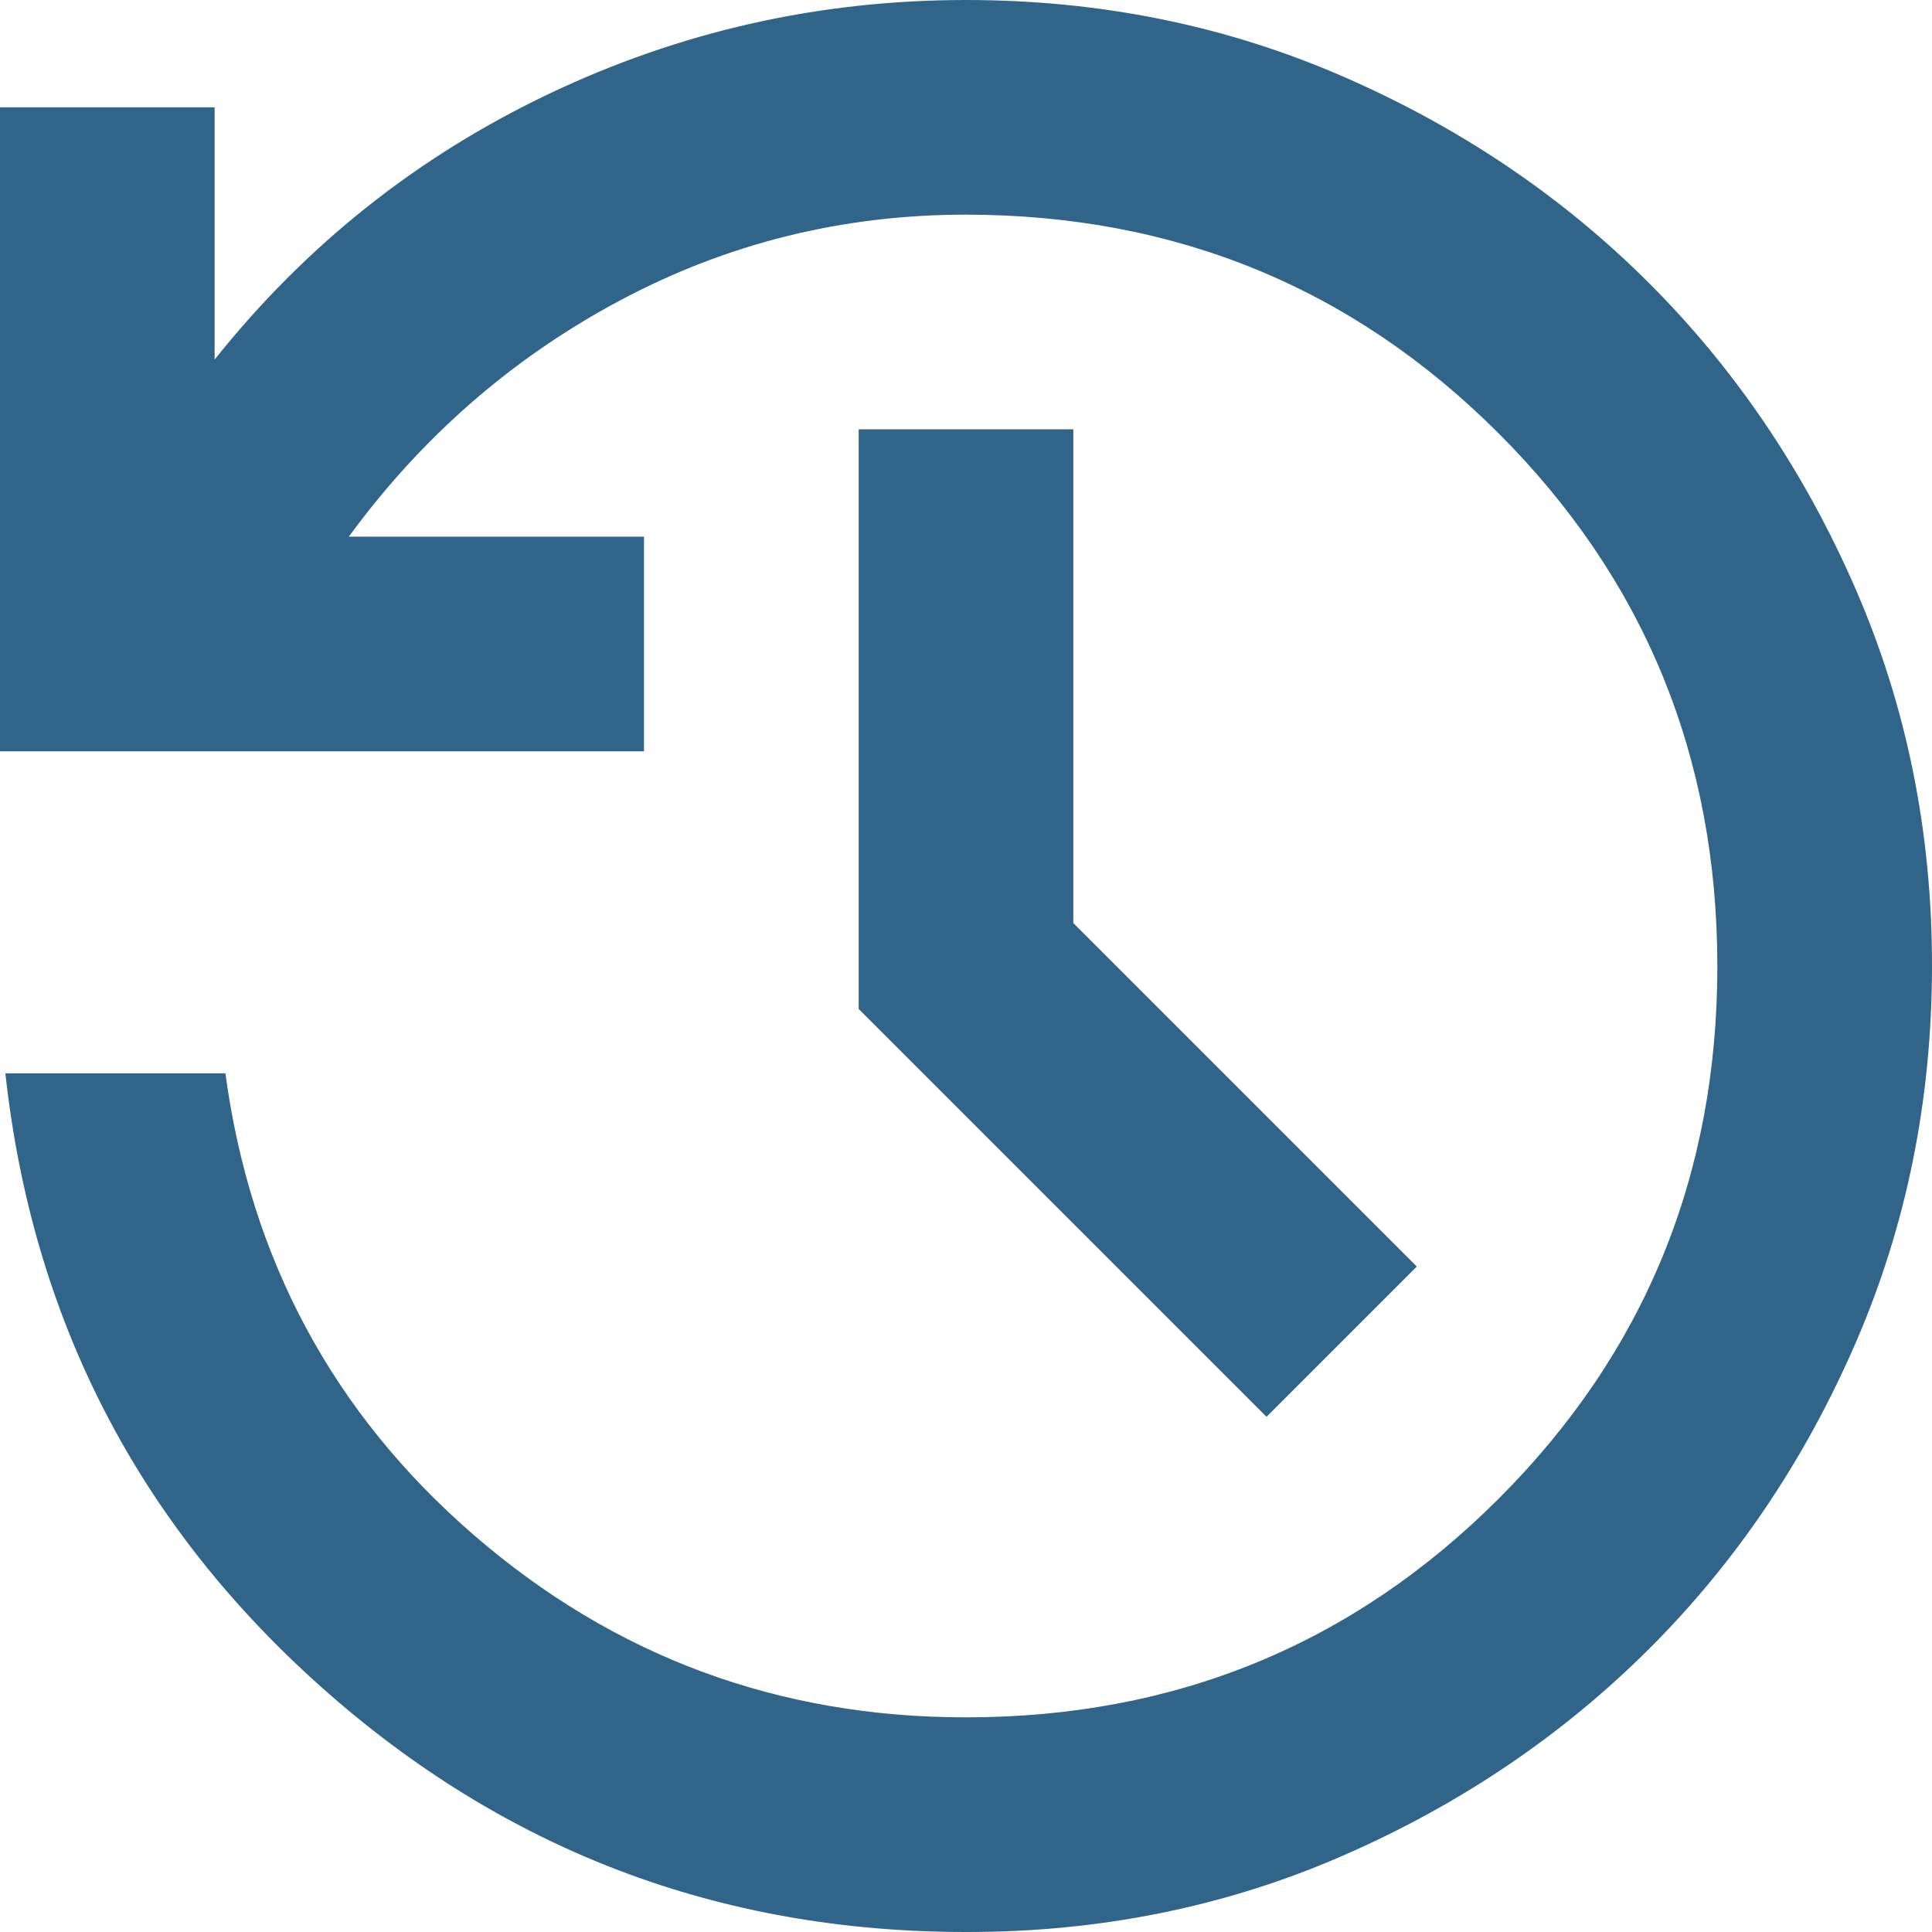 <svg width="49" height="49" viewBox="0 0 49 49" fill="none" xmlns="http://www.w3.org/2000/svg">
<path d="M24.5 49C18.239 49 12.784 46.925 8.134 42.774C3.484 38.624 0.818 33.44 0.136 27.222H5.717C6.352 31.941 8.451 35.843 12.013 38.928C15.576 42.013 19.738 43.556 24.5 43.556C29.808 43.556 34.312 41.707 38.01 38.01C41.709 34.314 43.557 29.81 43.556 24.5C43.554 19.19 41.705 14.687 38.01 10.992C34.315 7.297 29.812 5.448 24.5 5.444C21.369 5.444 18.443 6.17 15.721 7.622C12.999 9.074 10.707 11.07 8.847 13.611H16.333V19.055H0V2.722H5.444V9.119C7.758 6.216 10.583 3.97 13.919 2.382C17.254 0.794 20.781 0 24.5 0C27.903 0 31.09 0.647 34.063 1.941C37.036 3.235 39.622 4.981 41.822 7.178C44.021 9.376 45.768 11.962 47.062 14.937C48.356 17.911 49.002 21.099 49 24.5C48.998 27.901 48.352 31.089 47.062 34.063C45.771 37.038 44.025 39.624 41.822 41.822C39.618 44.019 37.032 45.766 34.063 47.062C31.094 48.358 27.906 49.004 24.5 49ZM32.122 35.933L21.778 25.589V10.889H27.222V23.411L35.933 32.122L32.122 35.933Z" fill="#306489"/>
</svg>
